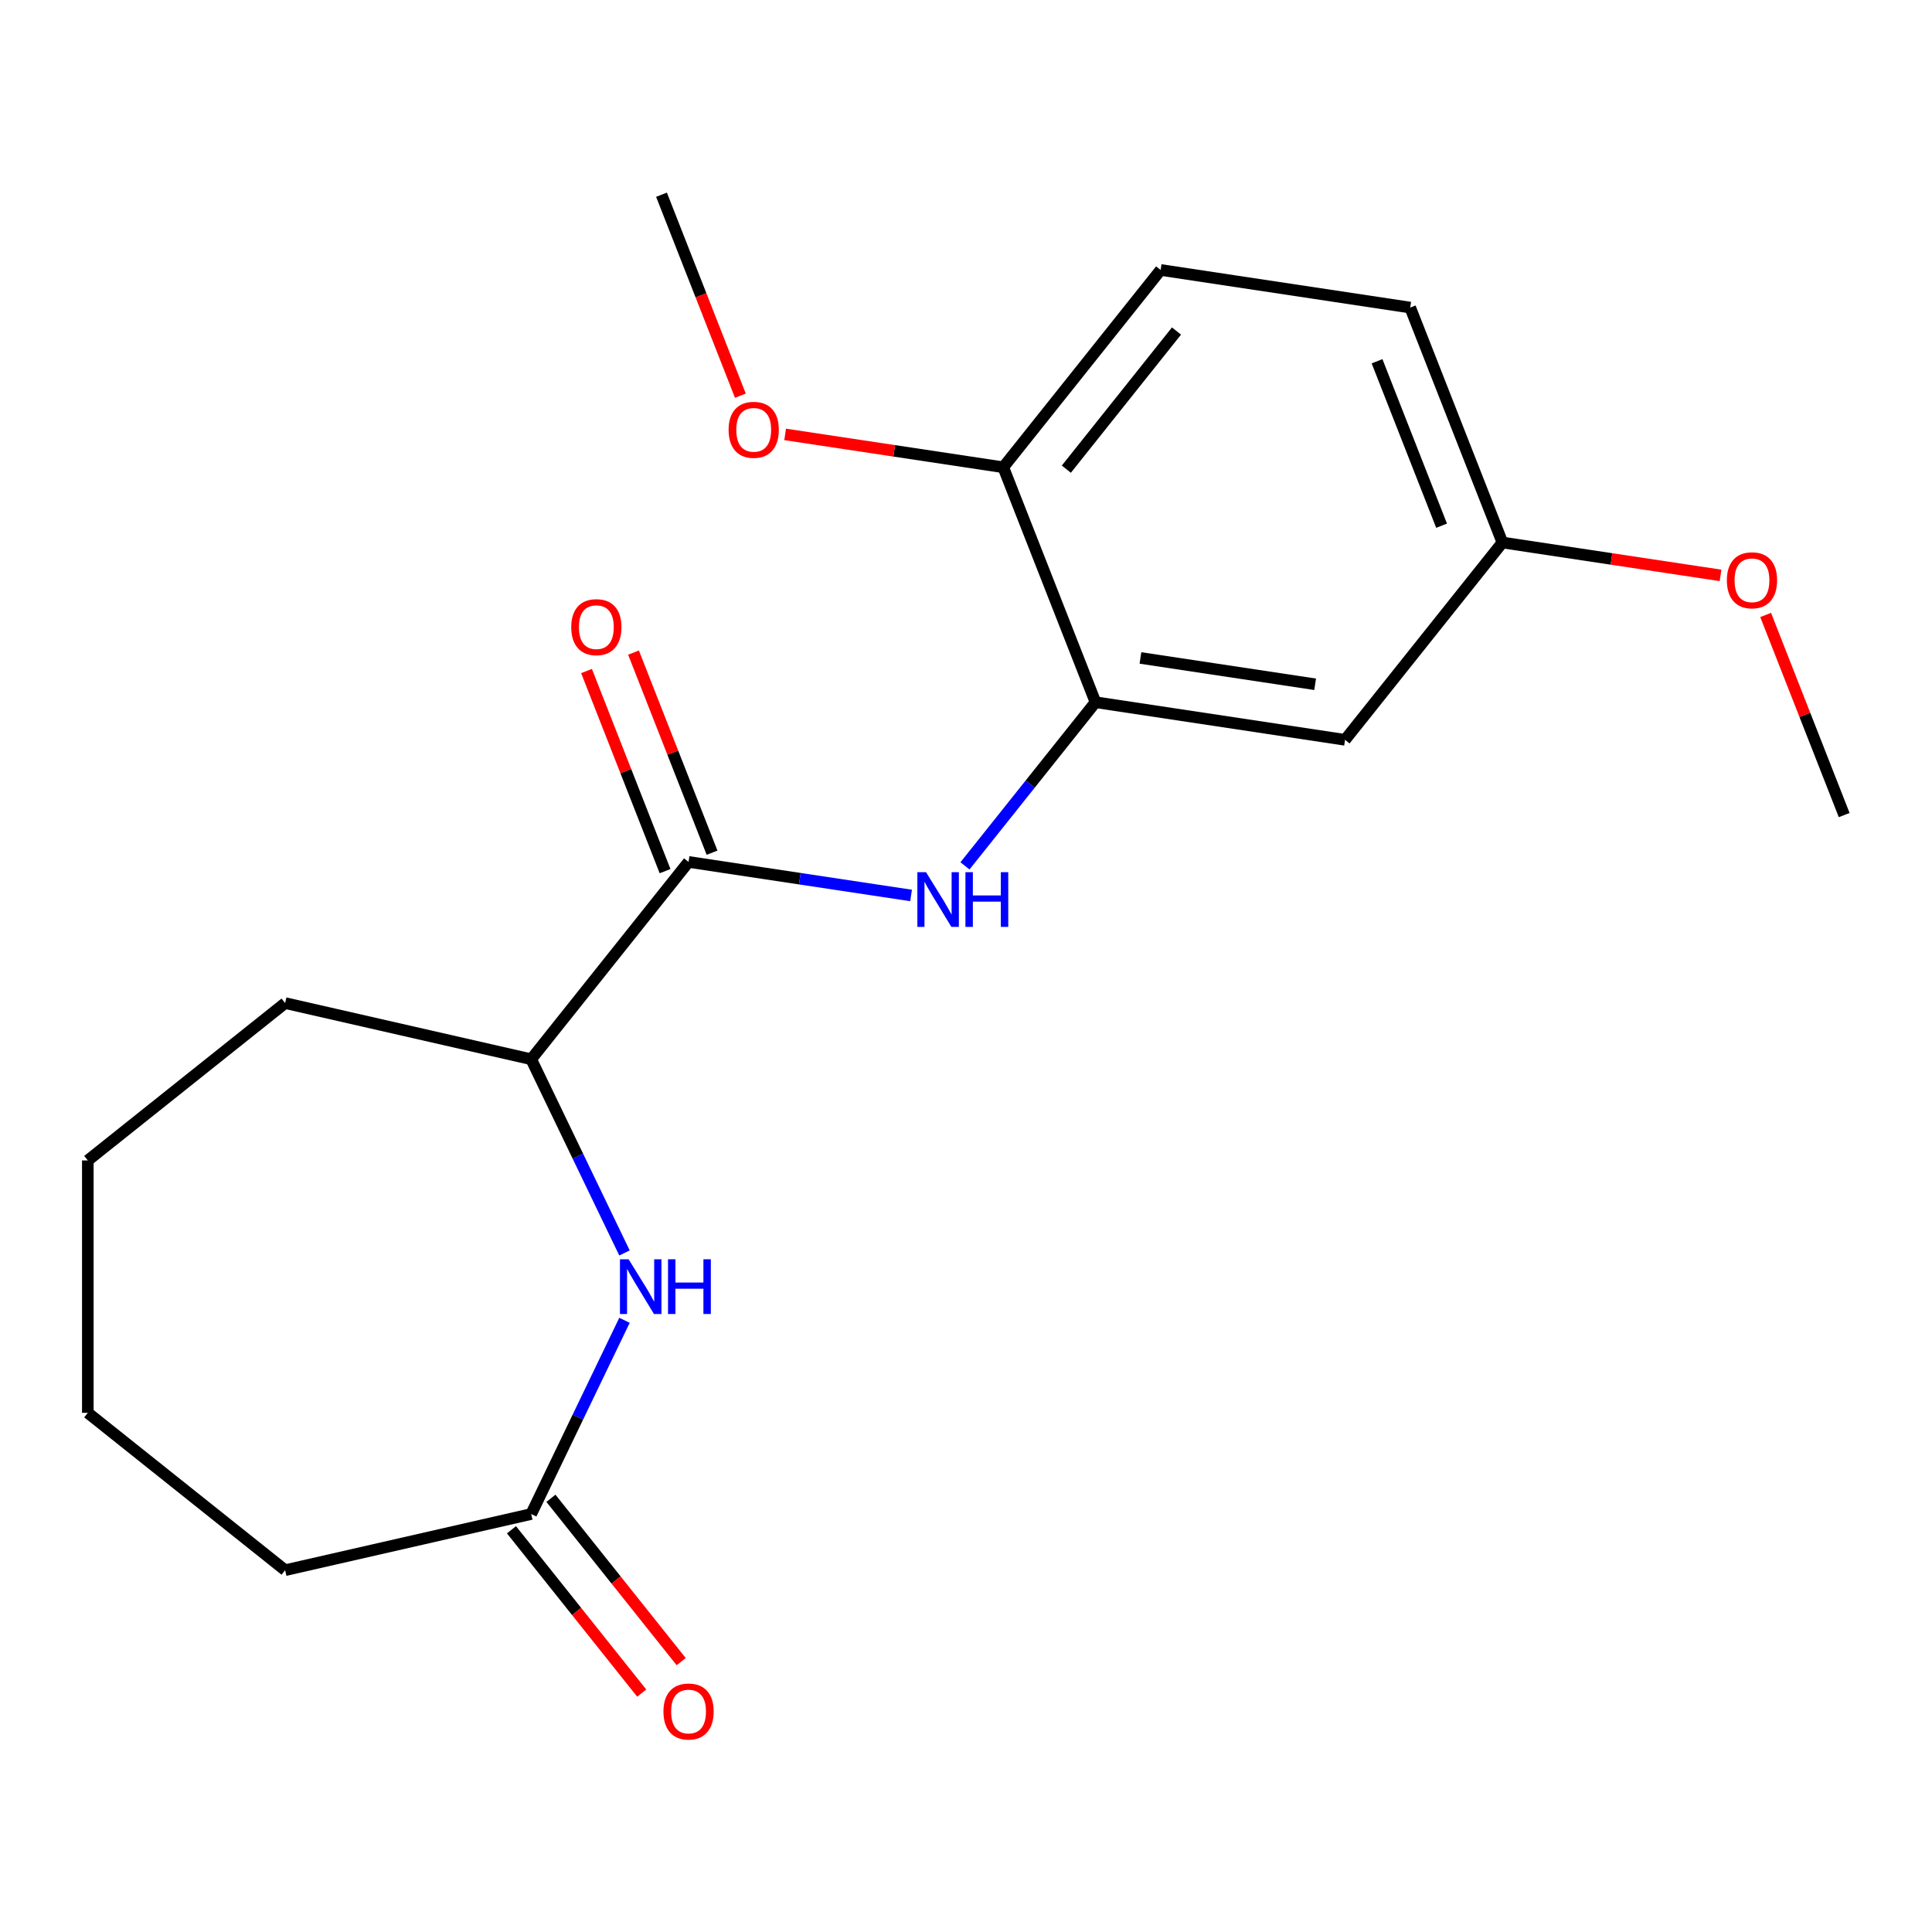 <?xml version='1.0' encoding='iso-8859-1'?>
<svg version='1.1' baseProfile='full'
              xmlns='http://www.w3.org/2000/svg'
                      xmlns:rdkit='http://www.rdkit.org/xml'
                      xmlns:xlink='http://www.w3.org/1999/xlink'
                  xml:space='preserve'
width='1000px' height='1000px' viewBox='0 0 1000 1000'>
<!-- END OF HEADER -->
<rect style='opacity:1.0;fill:#FFFFFF;stroke:none' width='1000' height='1000' x='0' y='0'> </rect>
<path class='bond-1' d='M 356.396,446.131 L 413.981,454.81' style='fill:none;fill-rule:evenodd;stroke:#000000;stroke-width:6px;stroke-linecap:butt;stroke-linejoin:miter;stroke-opacity:1' />
<path class='bond-1' d='M 413.981,454.81 L 471.565,463.49' style='fill:none;fill-rule:evenodd;stroke:#0000FF;stroke-width:6px;stroke-linecap:butt;stroke-linejoin:miter;stroke-opacity:1' />
<path class='bond-4' d='M 356.396,446.131 L 274.947,548.264' style='fill:none;fill-rule:evenodd;stroke:#000000;stroke-width:6px;stroke-linecap:butt;stroke-linejoin:miter;stroke-opacity:1' />
<path class='bond-7' d='M 368.557,441.358 L 348.231,389.569' style='fill:none;fill-rule:evenodd;stroke:#000000;stroke-width:6px;stroke-linecap:butt;stroke-linejoin:miter;stroke-opacity:1' />
<path class='bond-7' d='M 348.231,389.569 L 327.905,337.78' style='fill:none;fill-rule:evenodd;stroke:#FF0000;stroke-width:6px;stroke-linecap:butt;stroke-linejoin:miter;stroke-opacity:1' />
<path class='bond-7' d='M 344.236,450.903 L 323.91,399.114' style='fill:none;fill-rule:evenodd;stroke:#000000;stroke-width:6px;stroke-linecap:butt;stroke-linejoin:miter;stroke-opacity:1' />
<path class='bond-7' d='M 323.91,399.114 L 303.585,347.325' style='fill:none;fill-rule:evenodd;stroke:#FF0000;stroke-width:6px;stroke-linecap:butt;stroke-linejoin:miter;stroke-opacity:1' />
<path class='bond-0' d='M 323.235,648.536 L 299.091,598.4' style='fill:none;fill-rule:evenodd;stroke:#0000FF;stroke-width:6px;stroke-linecap:butt;stroke-linejoin:miter;stroke-opacity:1' />
<path class='bond-0' d='M 299.091,598.4 L 274.947,548.264' style='fill:none;fill-rule:evenodd;stroke:#000000;stroke-width:6px;stroke-linecap:butt;stroke-linejoin:miter;stroke-opacity:1' />
<path class='bond-3' d='M 323.235,683.388 L 299.091,733.523' style='fill:none;fill-rule:evenodd;stroke:#0000FF;stroke-width:6px;stroke-linecap:butt;stroke-linejoin:miter;stroke-opacity:1' />
<path class='bond-3' d='M 299.091,733.523 L 274.947,783.659' style='fill:none;fill-rule:evenodd;stroke:#000000;stroke-width:6px;stroke-linecap:butt;stroke-linejoin:miter;stroke-opacity:1' />
<path class='bond-2' d='M 499.468,448.175 L 533.244,405.821' style='fill:none;fill-rule:evenodd;stroke:#0000FF;stroke-width:6px;stroke-linecap:butt;stroke-linejoin:miter;stroke-opacity:1' />
<path class='bond-2' d='M 533.244,405.821 L 567.02,363.467' style='fill:none;fill-rule:evenodd;stroke:#000000;stroke-width:6px;stroke-linecap:butt;stroke-linejoin:miter;stroke-opacity:1' />
<path class='bond-5' d='M 567.02,363.467 L 696.195,382.937' style='fill:none;fill-rule:evenodd;stroke:#000000;stroke-width:6px;stroke-linecap:butt;stroke-linejoin:miter;stroke-opacity:1' />
<path class='bond-5' d='M 590.291,340.552 L 680.713,354.181' style='fill:none;fill-rule:evenodd;stroke:#000000;stroke-width:6px;stroke-linecap:butt;stroke-linejoin:miter;stroke-opacity:1' />
<path class='bond-6' d='M 567.02,363.467 L 519.294,241.863' style='fill:none;fill-rule:evenodd;stroke:#000000;stroke-width:6px;stroke-linecap:butt;stroke-linejoin:miter;stroke-opacity:1' />
<path class='bond-8' d='M 264.734,791.804 L 298.446,834.078' style='fill:none;fill-rule:evenodd;stroke:#000000;stroke-width:6px;stroke-linecap:butt;stroke-linejoin:miter;stroke-opacity:1' />
<path class='bond-8' d='M 298.446,834.078 L 332.159,876.352' style='fill:none;fill-rule:evenodd;stroke:#FF0000;stroke-width:6px;stroke-linecap:butt;stroke-linejoin:miter;stroke-opacity:1' />
<path class='bond-8' d='M 285.161,775.514 L 318.873,817.788' style='fill:none;fill-rule:evenodd;stroke:#000000;stroke-width:6px;stroke-linecap:butt;stroke-linejoin:miter;stroke-opacity:1' />
<path class='bond-8' d='M 318.873,817.788 L 352.585,860.062' style='fill:none;fill-rule:evenodd;stroke:#FF0000;stroke-width:6px;stroke-linecap:butt;stroke-linejoin:miter;stroke-opacity:1' />
<path class='bond-14' d='M 274.947,783.659 L 147.588,812.728' style='fill:none;fill-rule:evenodd;stroke:#000000;stroke-width:6px;stroke-linecap:butt;stroke-linejoin:miter;stroke-opacity:1' />
<path class='bond-15' d='M 274.947,548.264 L 147.588,519.196' style='fill:none;fill-rule:evenodd;stroke:#000000;stroke-width:6px;stroke-linecap:butt;stroke-linejoin:miter;stroke-opacity:1' />
<path class='bond-10' d='M 696.195,382.937 L 777.644,280.803' style='fill:none;fill-rule:evenodd;stroke:#000000;stroke-width:6px;stroke-linecap:butt;stroke-linejoin:miter;stroke-opacity:1' />
<path class='bond-9' d='M 519.294,241.863 L 600.743,139.729' style='fill:none;fill-rule:evenodd;stroke:#000000;stroke-width:6px;stroke-linecap:butt;stroke-linejoin:miter;stroke-opacity:1' />
<path class='bond-9' d='M 551.938,242.833 L 608.953,171.339' style='fill:none;fill-rule:evenodd;stroke:#000000;stroke-width:6px;stroke-linecap:butt;stroke-linejoin:miter;stroke-opacity:1' />
<path class='bond-12' d='M 519.294,241.863 L 462.84,233.354' style='fill:none;fill-rule:evenodd;stroke:#000000;stroke-width:6px;stroke-linecap:butt;stroke-linejoin:miter;stroke-opacity:1' />
<path class='bond-12' d='M 462.84,233.354 L 406.385,224.845' style='fill:none;fill-rule:evenodd;stroke:#FF0000;stroke-width:6px;stroke-linecap:butt;stroke-linejoin:miter;stroke-opacity:1' />
<path class='bond-11' d='M 600.743,139.729 L 729.918,159.199' style='fill:none;fill-rule:evenodd;stroke:#000000;stroke-width:6px;stroke-linecap:butt;stroke-linejoin:miter;stroke-opacity:1' />
<path class='bond-13' d='M 777.644,280.803 L 834.099,289.312' style='fill:none;fill-rule:evenodd;stroke:#000000;stroke-width:6px;stroke-linecap:butt;stroke-linejoin:miter;stroke-opacity:1' />
<path class='bond-13' d='M 834.099,289.312 L 890.554,297.821' style='fill:none;fill-rule:evenodd;stroke:#FF0000;stroke-width:6px;stroke-linecap:butt;stroke-linejoin:miter;stroke-opacity:1' />
<path class='bond-21' d='M 777.644,280.803 L 729.918,159.199' style='fill:none;fill-rule:evenodd;stroke:#000000;stroke-width:6px;stroke-linecap:butt;stroke-linejoin:miter;stroke-opacity:1' />
<path class='bond-21' d='M 746.165,272.107 L 712.757,186.985' style='fill:none;fill-rule:evenodd;stroke:#000000;stroke-width:6px;stroke-linecap:butt;stroke-linejoin:miter;stroke-opacity:1' />
<path class='bond-16' d='M 383.217,204.807 L 362.805,152.798' style='fill:none;fill-rule:evenodd;stroke:#FF0000;stroke-width:6px;stroke-linecap:butt;stroke-linejoin:miter;stroke-opacity:1' />
<path class='bond-16' d='M 362.805,152.798 L 342.393,100.789' style='fill:none;fill-rule:evenodd;stroke:#000000;stroke-width:6px;stroke-linecap:butt;stroke-linejoin:miter;stroke-opacity:1' />
<path class='bond-17' d='M 913.894,318.299 L 934.22,370.088' style='fill:none;fill-rule:evenodd;stroke:#FF0000;stroke-width:6px;stroke-linecap:butt;stroke-linejoin:miter;stroke-opacity:1' />
<path class='bond-17' d='M 934.22,370.088 L 954.545,421.877' style='fill:none;fill-rule:evenodd;stroke:#000000;stroke-width:6px;stroke-linecap:butt;stroke-linejoin:miter;stroke-opacity:1' />
<path class='bond-20' d='M 147.588,812.728 L 45.455,731.279' style='fill:none;fill-rule:evenodd;stroke:#000000;stroke-width:6px;stroke-linecap:butt;stroke-linejoin:miter;stroke-opacity:1' />
<path class='bond-19' d='M 147.588,519.196 L 45.455,600.645' style='fill:none;fill-rule:evenodd;stroke:#000000;stroke-width:6px;stroke-linecap:butt;stroke-linejoin:miter;stroke-opacity:1' />
<path class='bond-18' d='M 45.455,731.279 L 45.455,600.645' style='fill:none;fill-rule:evenodd;stroke:#000000;stroke-width:6px;stroke-linecap:butt;stroke-linejoin:miter;stroke-opacity:1' />
<path  class='atom-1' d='M 325.367 651.802
L 334.647 666.802
Q 335.567 668.282, 337.047 670.962
Q 338.527 673.642, 338.607 673.802
L 338.607 651.802
L 342.367 651.802
L 342.367 680.122
L 338.487 680.122
L 328.527 663.722
Q 327.367 661.802, 326.127 659.602
Q 324.927 657.402, 324.567 656.722
L 324.567 680.122
L 320.887 680.122
L 320.887 651.802
L 325.367 651.802
' fill='#0000FF'/>
<path  class='atom-1' d='M 345.767 651.802
L 349.607 651.802
L 349.607 663.842
L 364.087 663.842
L 364.087 651.802
L 367.927 651.802
L 367.927 680.122
L 364.087 680.122
L 364.087 667.042
L 349.607 667.042
L 349.607 680.122
L 345.767 680.122
L 345.767 651.802
' fill='#0000FF'/>
<path  class='atom-2' d='M 479.311 451.441
L 488.591 466.441
Q 489.511 467.921, 490.991 470.601
Q 492.471 473.281, 492.551 473.441
L 492.551 451.441
L 496.311 451.441
L 496.311 479.761
L 492.431 479.761
L 482.471 463.361
Q 481.311 461.441, 480.071 459.241
Q 478.871 457.041, 478.511 456.361
L 478.511 479.761
L 474.831 479.761
L 474.831 451.441
L 479.311 451.441
' fill='#0000FF'/>
<path  class='atom-2' d='M 499.711 451.441
L 503.551 451.441
L 503.551 463.481
L 518.031 463.481
L 518.031 451.441
L 521.871 451.441
L 521.871 479.761
L 518.031 479.761
L 518.031 466.681
L 503.551 466.681
L 503.551 479.761
L 499.711 479.761
L 499.711 451.441
' fill='#0000FF'/>
<path  class='atom-8' d='M 295.67 324.607
Q 295.67 317.807, 299.03 314.007
Q 302.39 310.207, 308.67 310.207
Q 314.95 310.207, 318.31 314.007
Q 321.67 317.807, 321.67 324.607
Q 321.67 331.487, 318.27 335.407
Q 314.87 339.287, 308.67 339.287
Q 302.43 339.287, 299.03 335.407
Q 295.67 331.527, 295.67 324.607
M 308.67 336.087
Q 312.99 336.087, 315.31 333.207
Q 317.67 330.287, 317.67 324.607
Q 317.67 319.047, 315.31 316.247
Q 312.99 313.407, 308.67 313.407
Q 304.35 313.407, 301.99 316.207
Q 299.67 319.007, 299.67 324.607
Q 299.67 330.327, 301.99 333.207
Q 304.35 336.087, 308.67 336.087
' fill='#FF0000'/>
<path  class='atom-9' d='M 343.396 885.873
Q 343.396 879.073, 346.756 875.273
Q 350.116 871.473, 356.396 871.473
Q 362.676 871.473, 366.036 875.273
Q 369.396 879.073, 369.396 885.873
Q 369.396 892.753, 365.996 896.673
Q 362.596 900.553, 356.396 900.553
Q 350.156 900.553, 346.756 896.673
Q 343.396 892.793, 343.396 885.873
M 356.396 897.353
Q 360.716 897.353, 363.036 894.473
Q 365.396 891.553, 365.396 885.873
Q 365.396 880.313, 363.036 877.513
Q 360.716 874.673, 356.396 874.673
Q 352.076 874.673, 349.716 877.473
Q 347.396 880.273, 347.396 885.873
Q 347.396 891.593, 349.716 894.473
Q 352.076 897.353, 356.396 897.353
' fill='#FF0000'/>
<path  class='atom-13' d='M 377.119 222.473
Q 377.119 215.673, 380.479 211.873
Q 383.839 208.073, 390.119 208.073
Q 396.399 208.073, 399.759 211.873
Q 403.119 215.673, 403.119 222.473
Q 403.119 229.353, 399.719 233.273
Q 396.319 237.153, 390.119 237.153
Q 383.879 237.153, 380.479 233.273
Q 377.119 229.393, 377.119 222.473
M 390.119 233.953
Q 394.439 233.953, 396.759 231.073
Q 399.119 228.153, 399.119 222.473
Q 399.119 216.913, 396.759 214.113
Q 394.439 211.273, 390.119 211.273
Q 385.799 211.273, 383.439 214.073
Q 381.119 216.873, 381.119 222.473
Q 381.119 228.193, 383.439 231.073
Q 385.799 233.953, 390.119 233.953
' fill='#FF0000'/>
<path  class='atom-14' d='M 893.819 300.353
Q 893.819 293.553, 897.179 289.753
Q 900.539 285.953, 906.819 285.953
Q 913.099 285.953, 916.459 289.753
Q 919.819 293.553, 919.819 300.353
Q 919.819 307.233, 916.419 311.153
Q 913.019 315.033, 906.819 315.033
Q 900.579 315.033, 897.179 311.153
Q 893.819 307.273, 893.819 300.353
M 906.819 311.833
Q 911.139 311.833, 913.459 308.953
Q 915.819 306.033, 915.819 300.353
Q 915.819 294.793, 913.459 291.993
Q 911.139 289.153, 906.819 289.153
Q 902.499 289.153, 900.139 291.953
Q 897.819 294.753, 897.819 300.353
Q 897.819 306.073, 900.139 308.953
Q 902.499 311.833, 906.819 311.833
' fill='#FF0000'/>
</svg>
